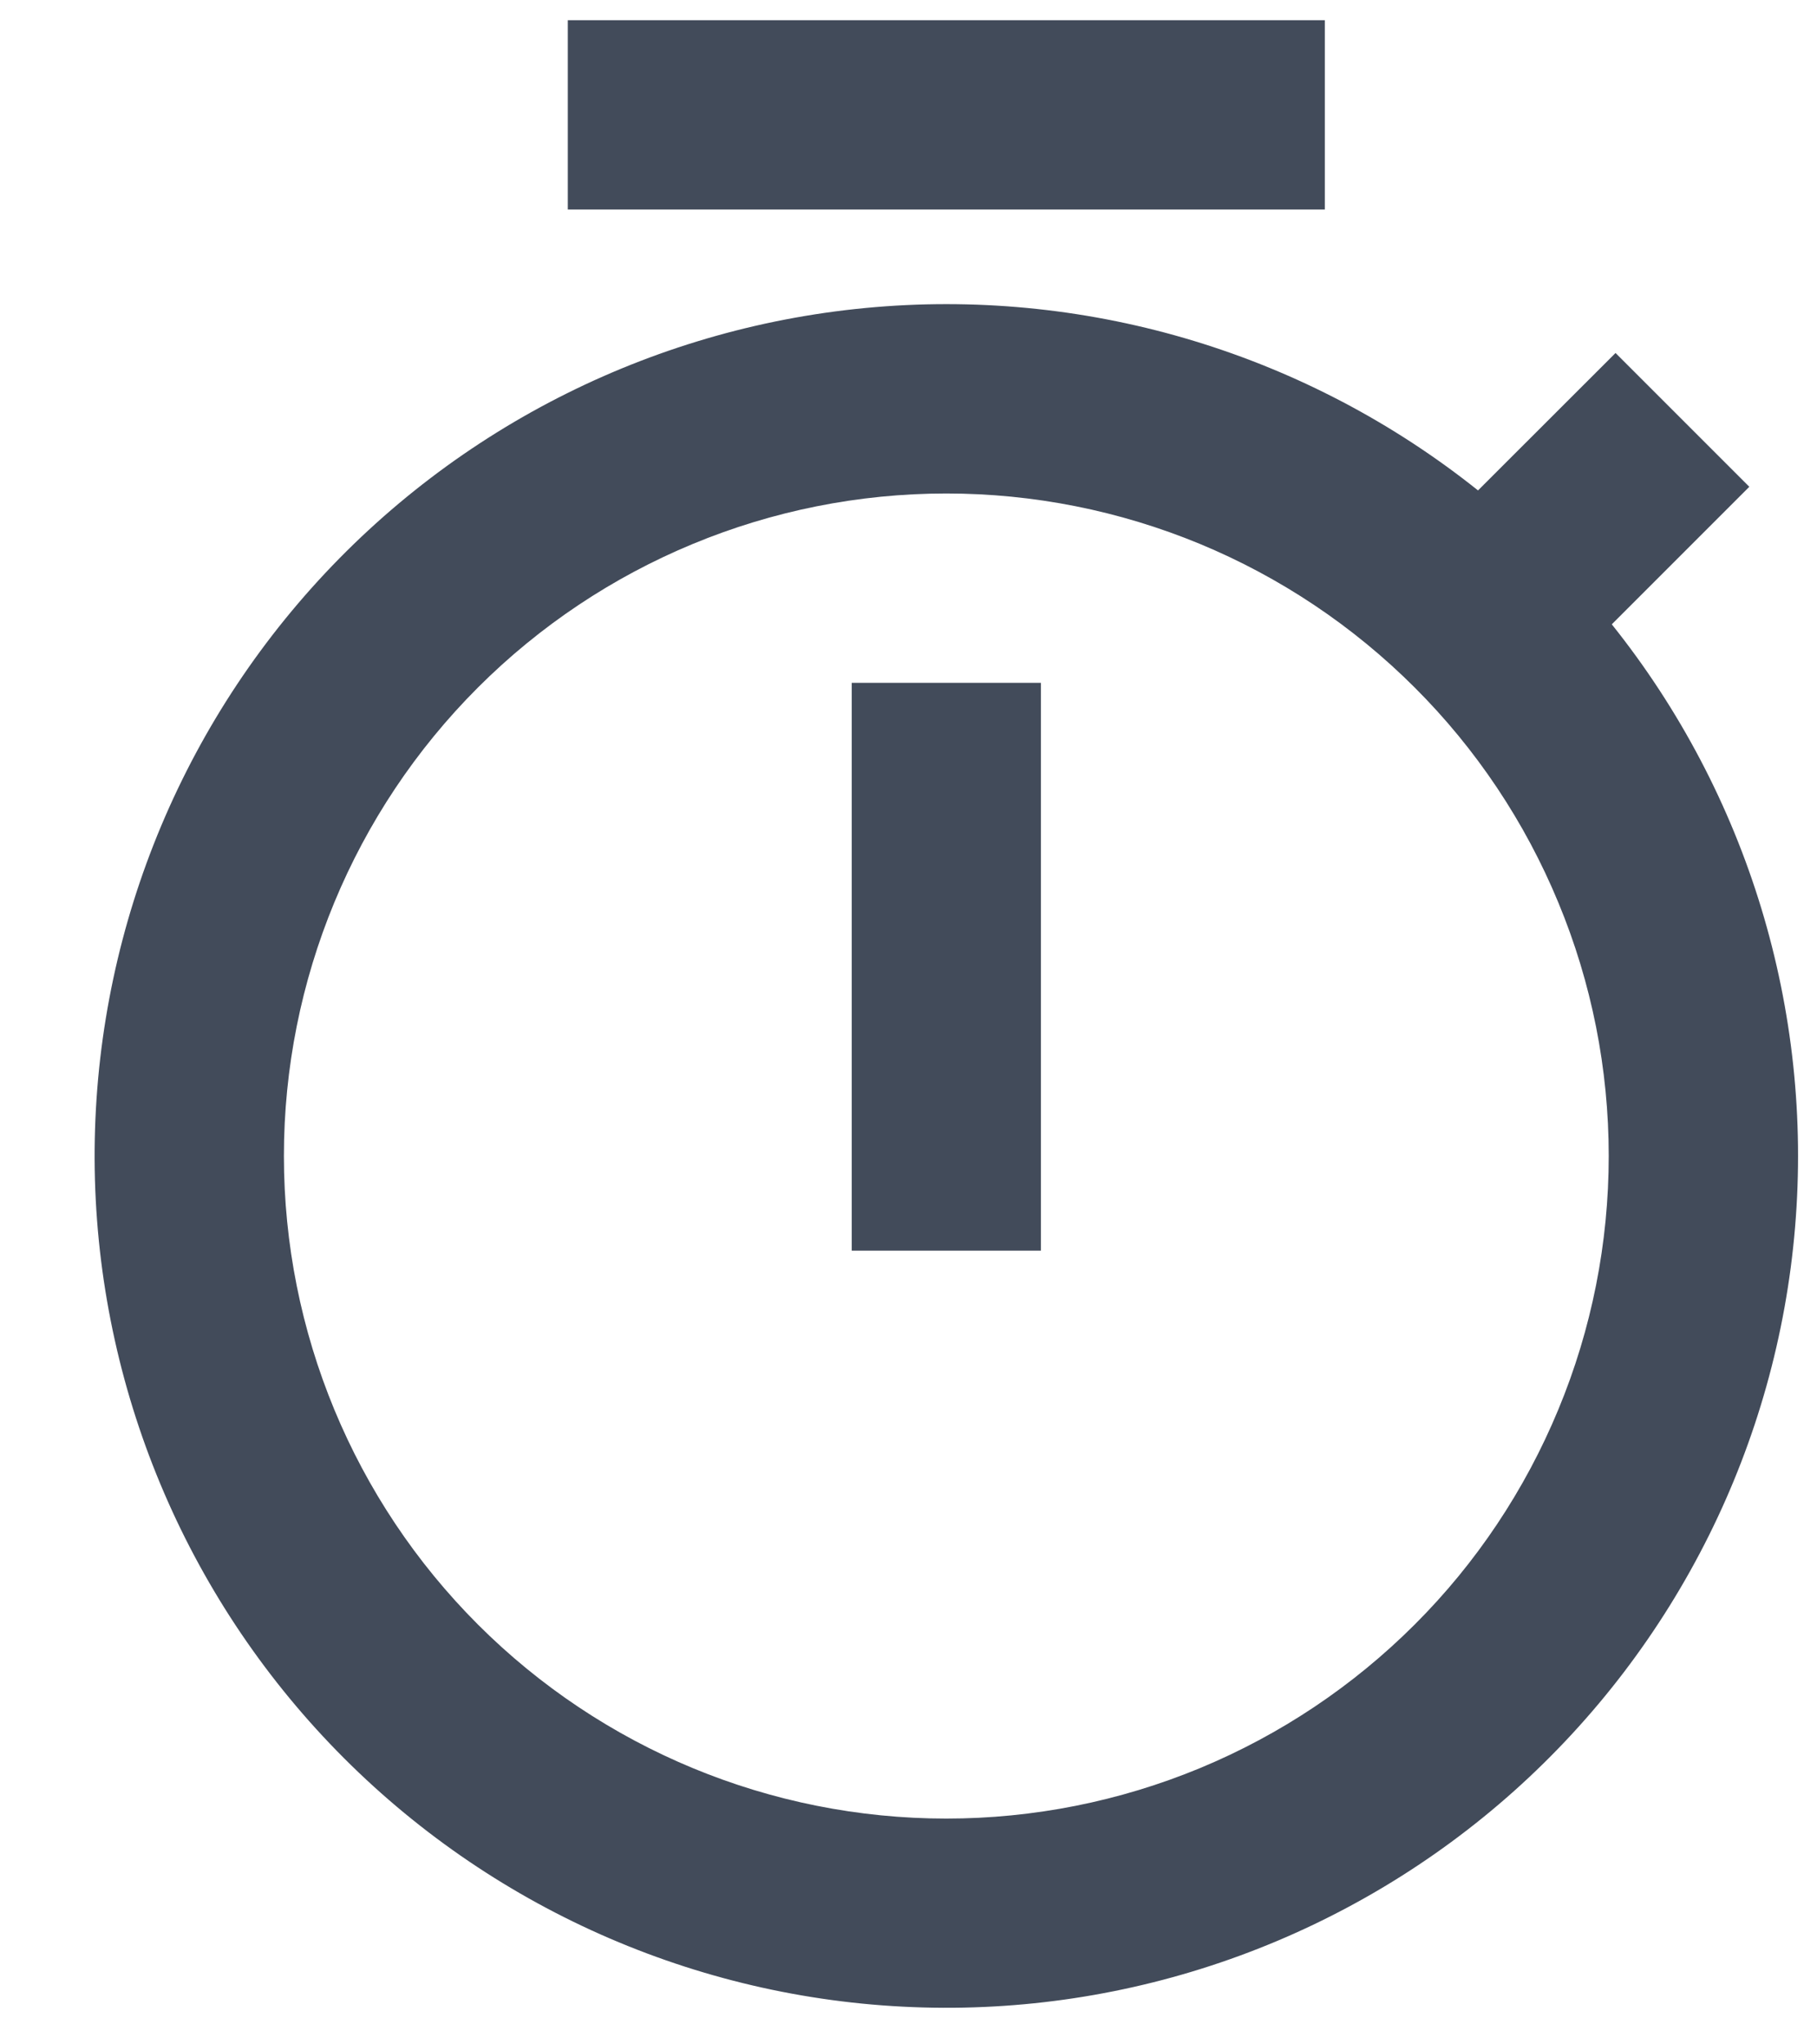 <svg width="16" height="18" viewBox="0 0 16 18" fill="none" xmlns="http://www.w3.org/2000/svg">
<path d="M13.015 4.318L14.226 3.108L15.404 4.286L14.193 5.497C15.39 6.994 15.967 8.893 15.807 10.804C15.648 12.714 14.762 14.49 13.334 15.768C11.905 17.046 10.041 17.729 8.125 17.675C6.209 17.622 4.386 16.837 3.03 15.481C1.675 14.126 0.89 12.303 0.836 10.387C0.783 8.471 1.465 6.607 2.743 5.178C4.021 3.749 5.798 2.864 7.708 2.704C9.618 2.544 11.517 3.122 13.015 4.318ZM8.333 16.012C9.099 16.012 9.858 15.861 10.566 15.568C11.273 15.275 11.916 14.845 12.458 14.303C13 13.762 13.429 13.118 13.722 12.411C14.016 11.703 14.166 10.944 14.166 10.178C14.166 9.412 14.016 8.654 13.722 7.946C13.429 7.238 13 6.595 12.458 6.054C11.916 5.512 11.273 5.082 10.566 4.789C9.858 4.496 9.099 4.345 8.333 4.345C6.786 4.345 5.302 4.96 4.208 6.054C3.114 7.148 2.5 8.631 2.5 10.178C2.5 11.726 3.114 13.209 4.208 14.303C5.302 15.397 6.786 16.012 8.333 16.012ZM7.5 6.012H9.166V11.012H7.5V6.012ZM5 0.178H11.666V1.845H5V0.178Z" fill="#424B5A"/>
</svg>
